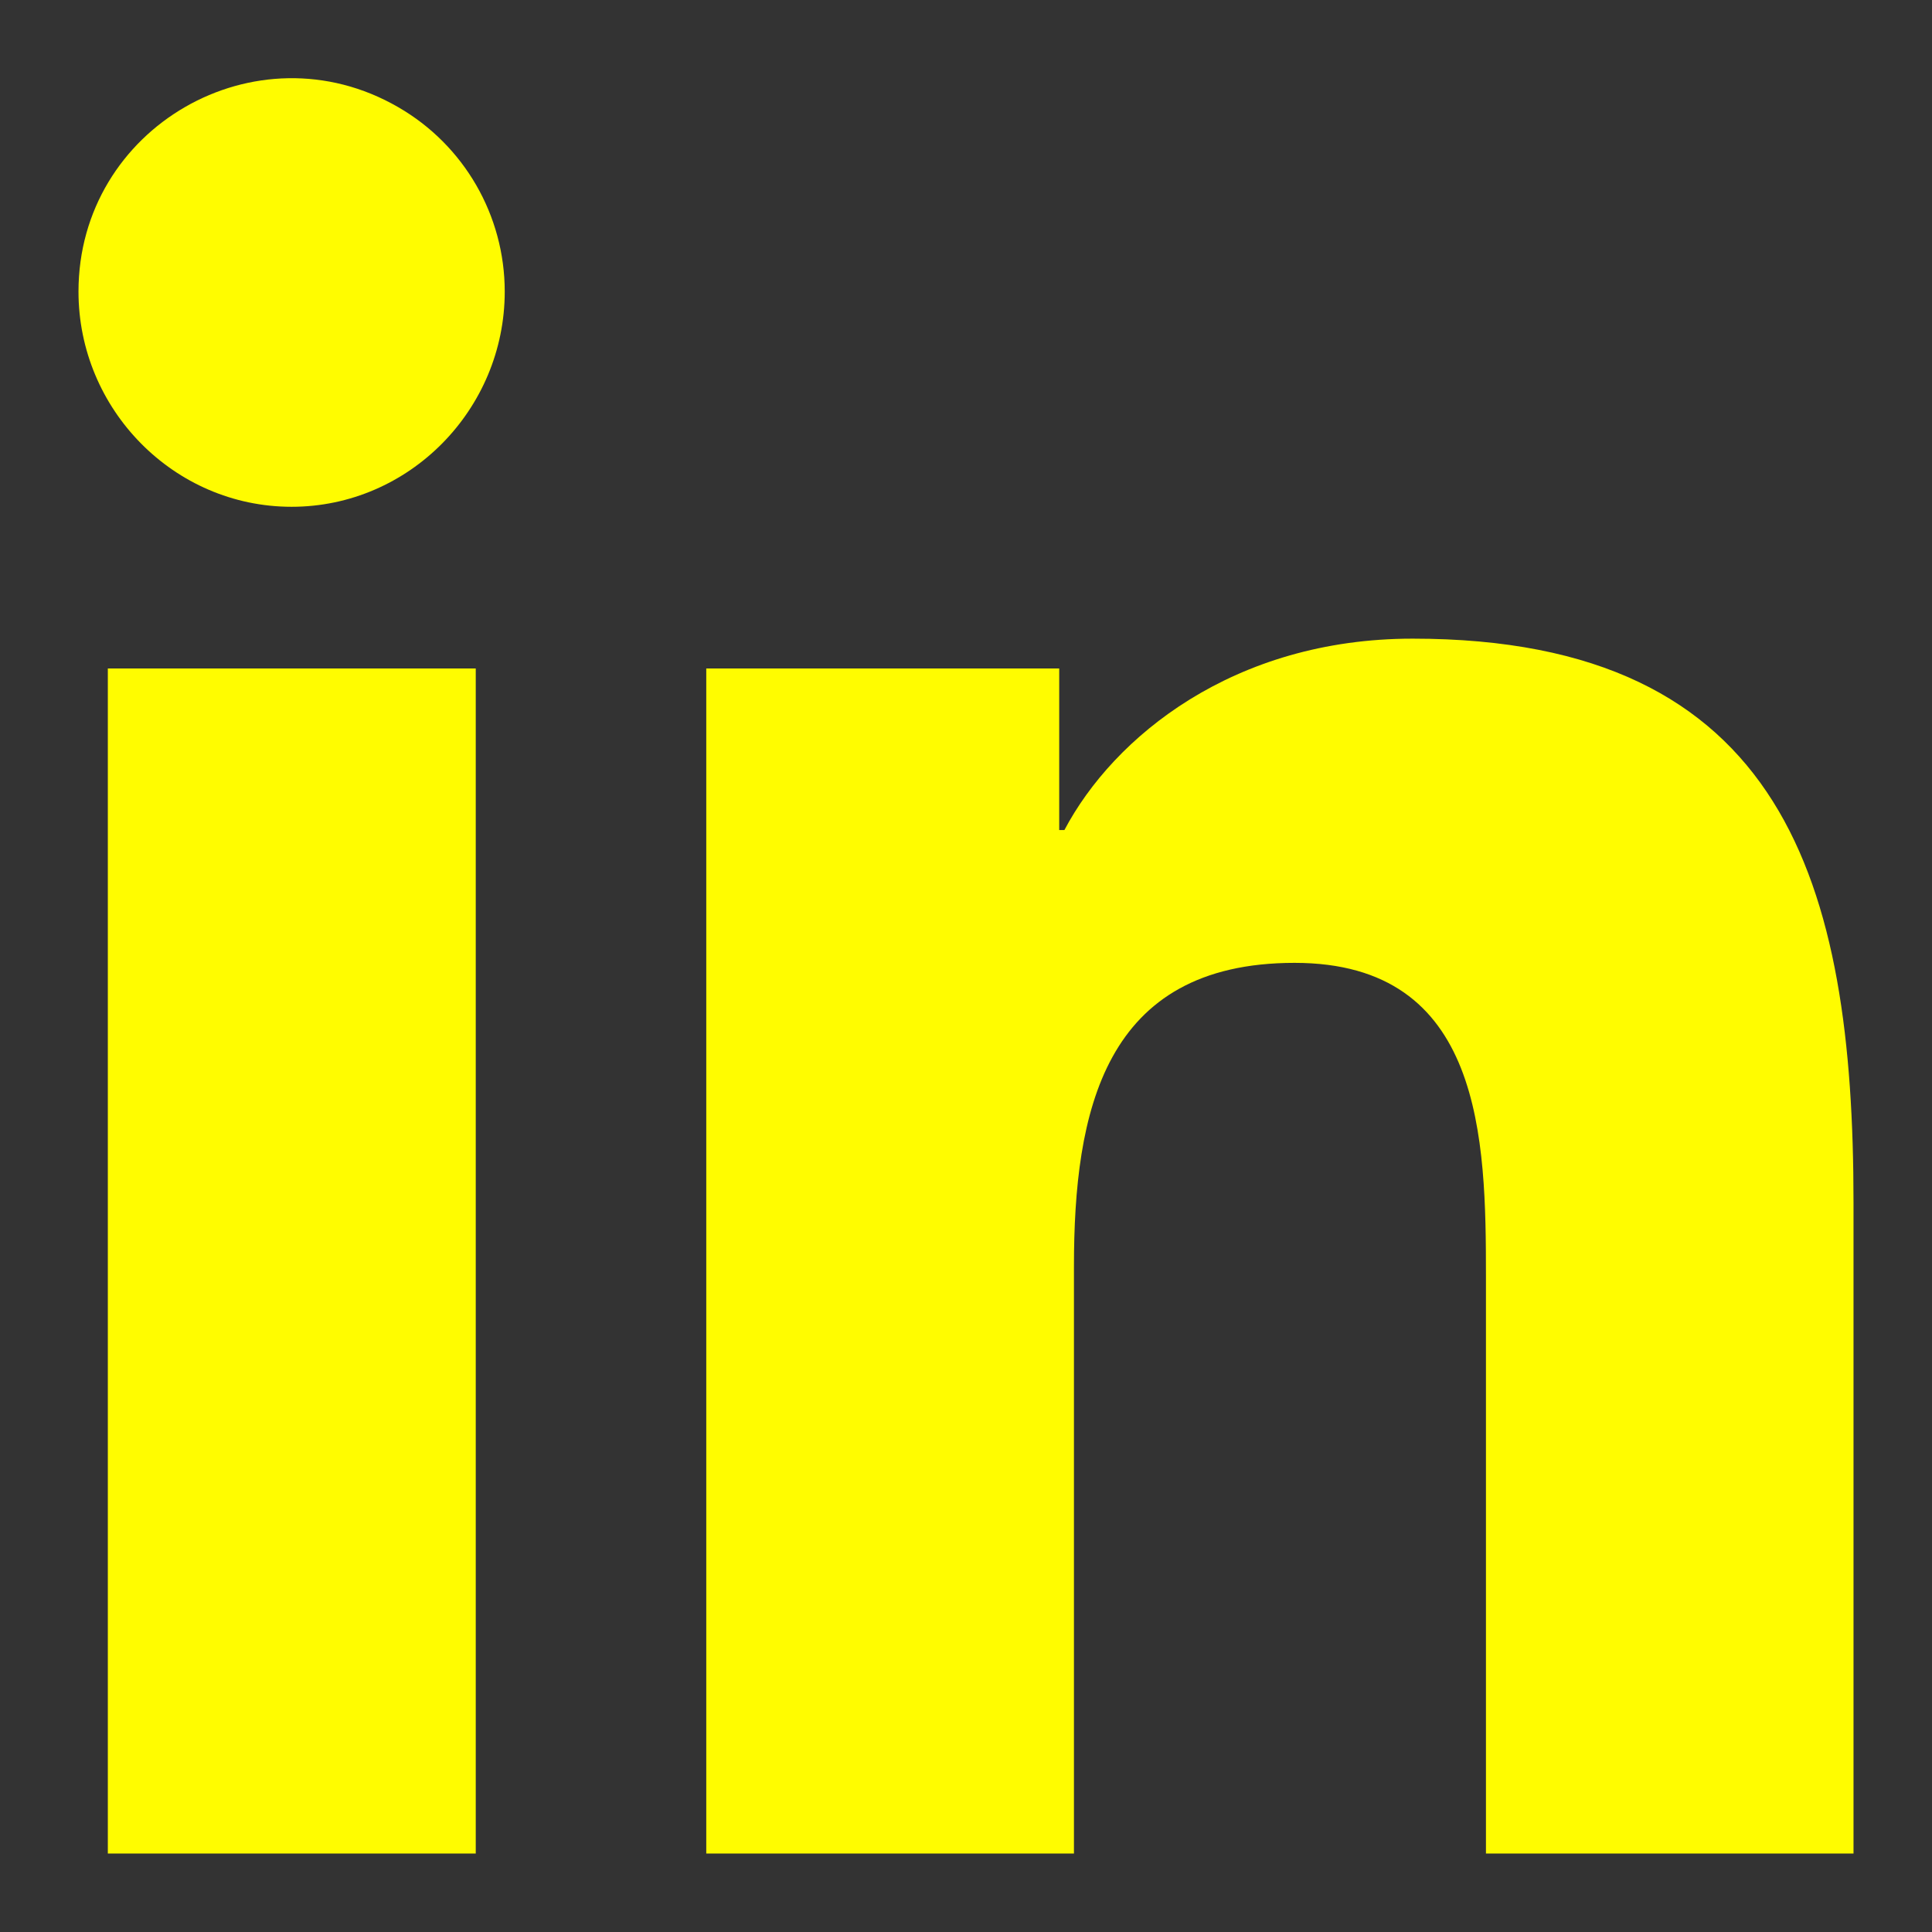 <svg width="16" height="16" viewBox="0 0 16 16" fill="none" xmlns="http://www.w3.org/2000/svg">
<rect x="0" y="0" width="16" height="16" fill="#333333" stroke="none"/>
<g clip-path="url(#clip0_13_224)">
<path d="M3.94 15.35H0.893V5.536H3.94V15.35ZM2.415 4.197C1.44 4.197 0.65 3.39 0.65 2.415C0.65 1.056 2.121 0.207 3.297 0.887C3.844 1.202 4.18 1.785 4.18 2.415C4.18 3.39 3.389 4.197 2.415 4.197ZM15.347 15.35H12.306V10.572C12.306 9.434 12.283 7.974 10.721 7.974C9.137 7.974 8.894 9.211 8.894 10.49V15.35H5.849V5.536H8.772V6.874H8.815C9.222 6.103 10.216 5.289 11.699 5.289C14.783 5.289 15.35 7.321 15.35 9.959V15.35H15.347Z" fill="#FFFC00"/>
</g>
<defs>
<clipPath id="clip0_13_224">
<rect width="16" height="16" fill="white"/>
</clipPath>
</defs>
</svg>
